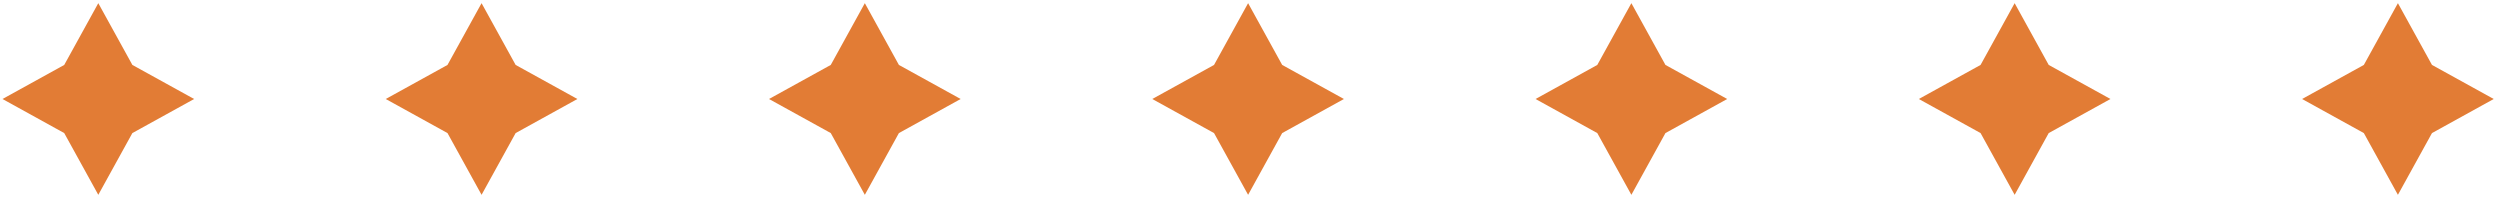 <svg width="182" height="15" viewBox="0 0 182 15" fill="none" xmlns="http://www.w3.org/2000/svg">
<path d="M7.156 0.231L9.636 4.727L14.132 7.207L9.636 9.688L7.156 14.183L4.676 9.688L0.181 7.207L4.676 4.727L7.156 0.231Z" fill="#E27C35"/>
<path d="M35.058 0.231L37.538 4.727L42.033 7.207L37.538 9.688L35.058 14.183L32.578 9.688L28.082 7.207L32.578 4.727L35.058 0.231Z" fill="#E27C35"/>
<path d="M62.96 0.231L65.44 4.727L69.935 7.207L65.44 9.688L62.96 14.183L60.48 9.688L55.984 7.207L60.48 4.727L62.96 0.231Z" fill="#E27C35"/>
<path d="M90.862 0.231L93.342 4.727L97.837 7.207L93.342 9.688L90.862 14.183L88.382 9.688L83.886 7.207L88.382 4.727L90.862 0.231Z" fill="#E27C35"/>
<path d="M118.764 0.231L121.244 4.727L125.739 7.207L121.244 9.688L118.764 14.183L116.283 9.688L111.788 7.207L116.283 4.727L118.764 0.231Z" fill="#E27C35"/>
<path d="M146.666 0.231L149.146 4.727L153.641 7.207L149.146 9.688L146.666 14.183L144.186 9.688L139.69 7.207L144.186 4.727L146.666 0.231Z" fill="#E27C35"/>
<path d="M174.568 0.231L177.048 4.727L181.543 7.207L177.048 9.688L174.568 14.183L172.088 9.688L167.592 7.207L172.088 4.727L174.568 0.231Z" fill="#E27C35"/>
</svg>

